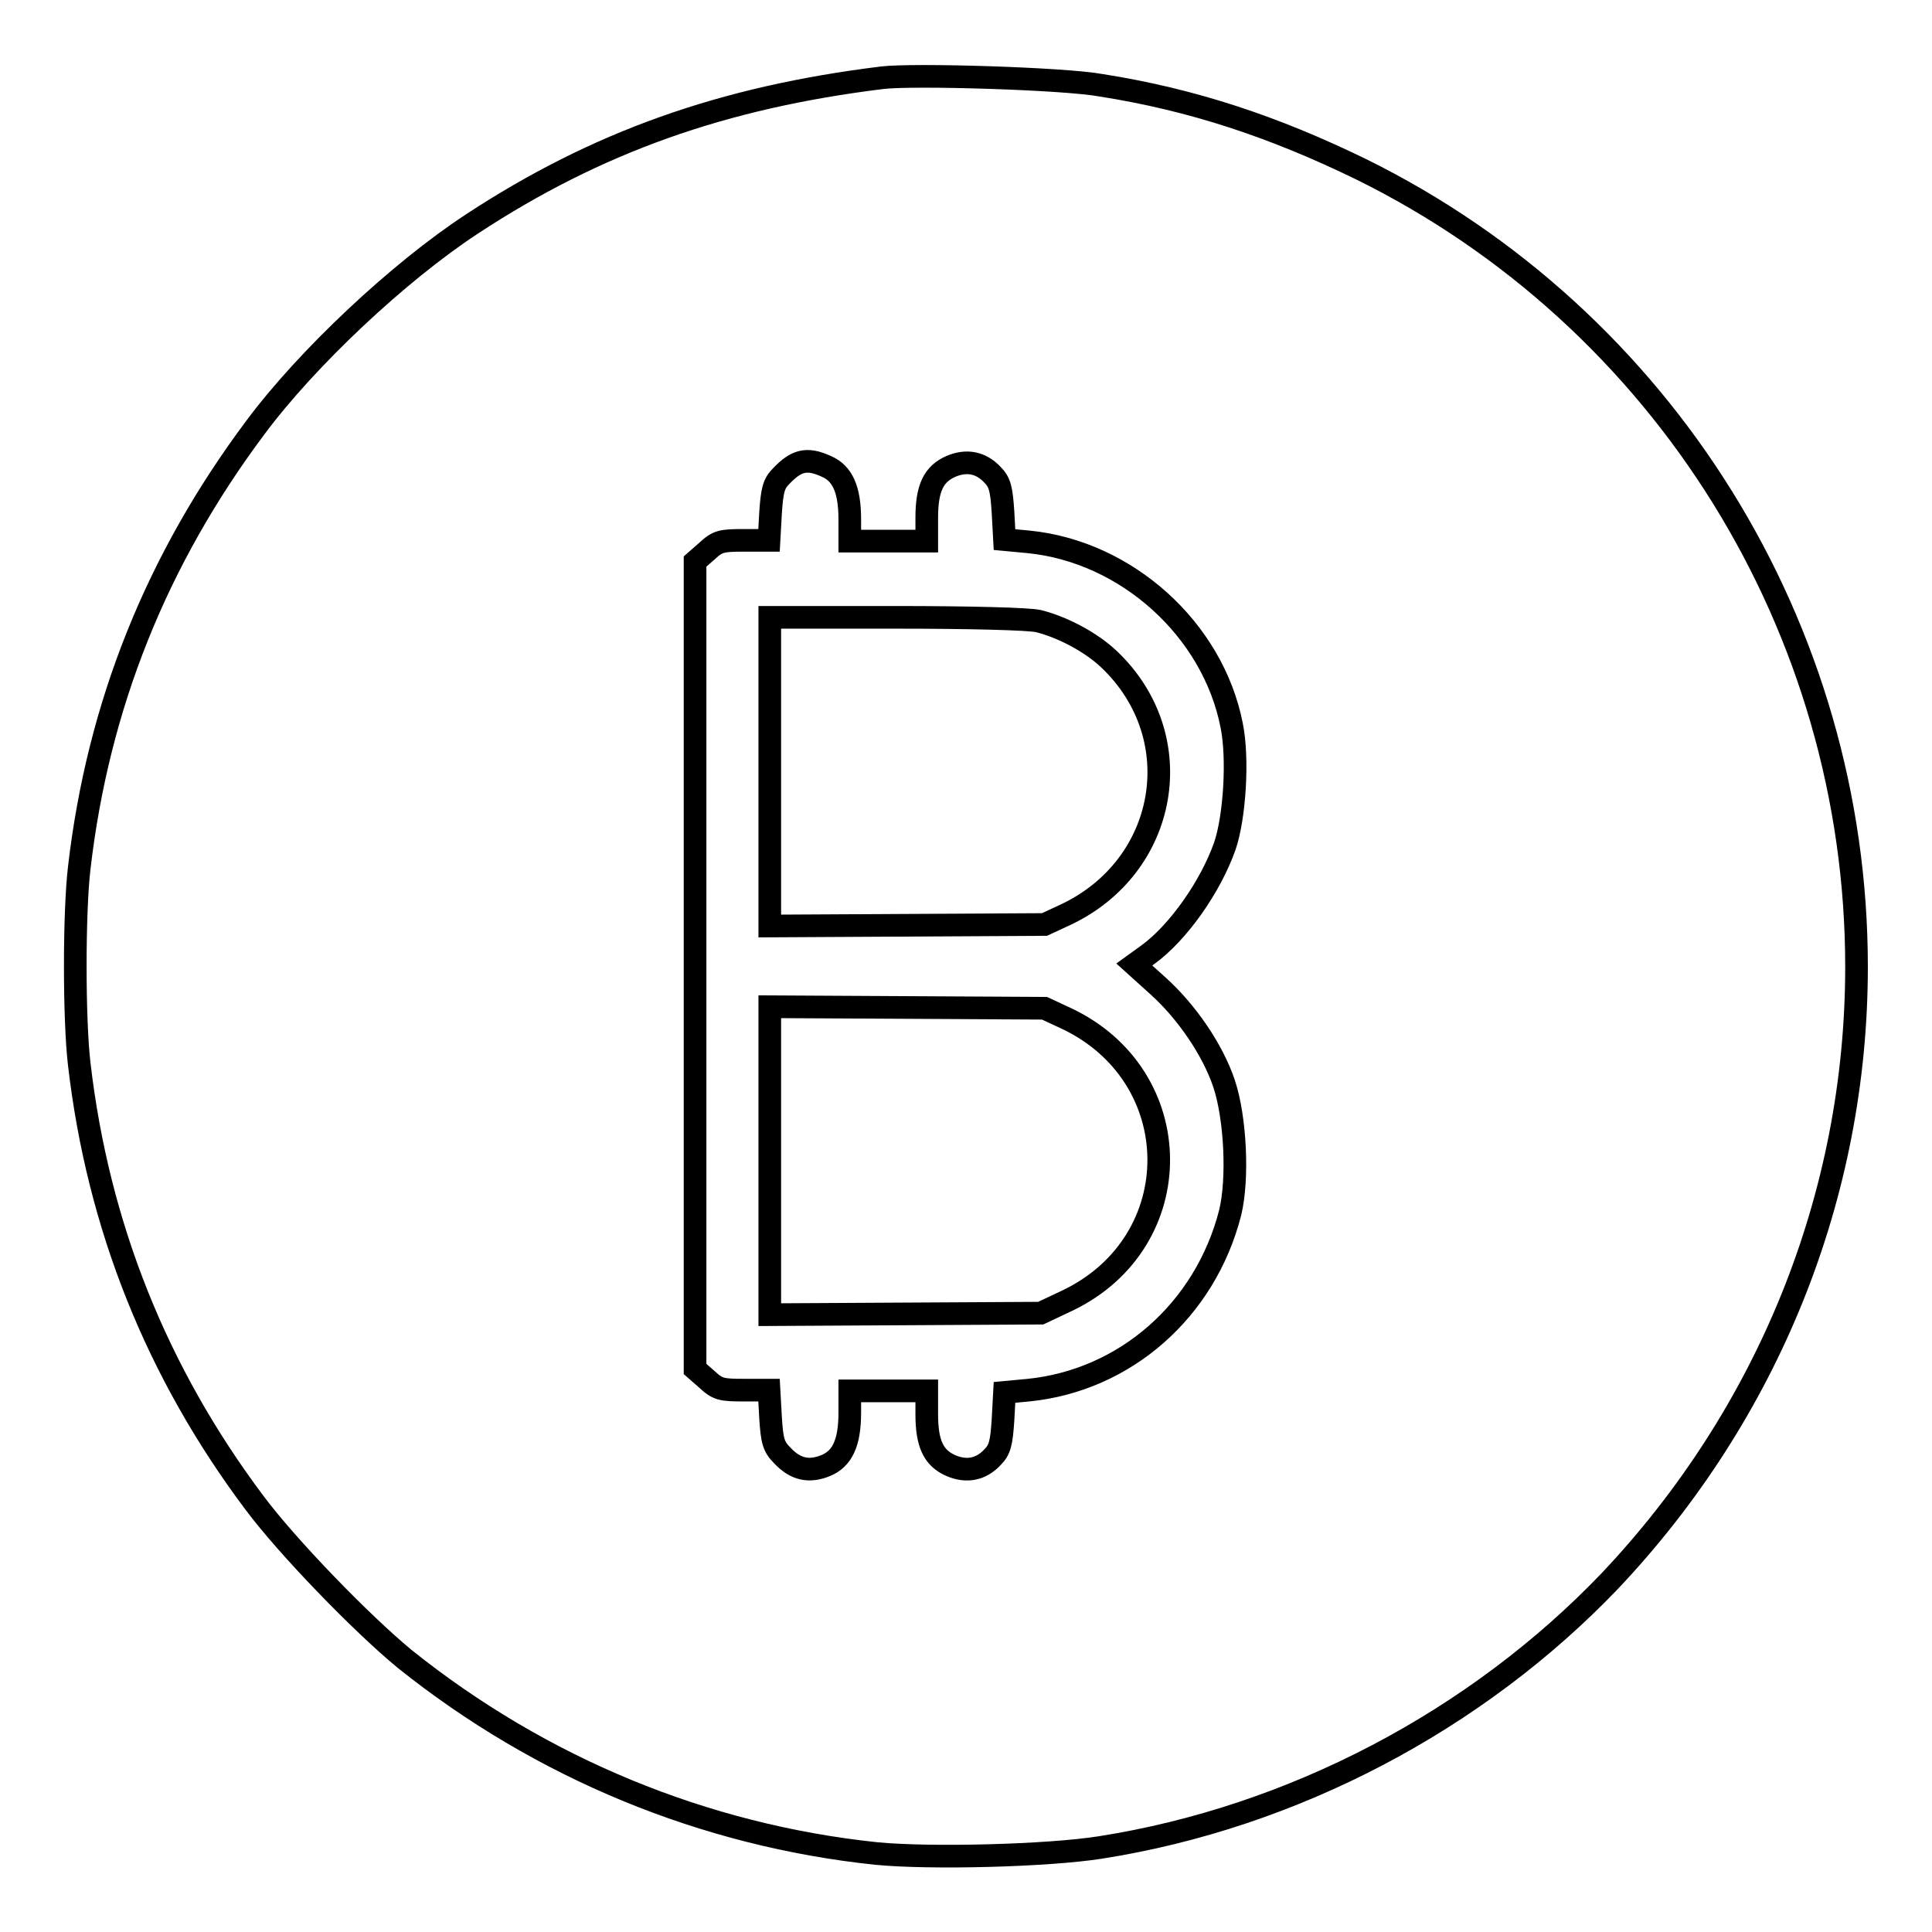 <?xml version="1.0" encoding="utf-8"?>
<!-- Svg Vector Icons : http://www.onlinewebfonts.com/icon -->
<!DOCTYPE svg PUBLIC "-//W3C//DTD SVG 1.1//EN" "http://www.w3.org/Graphics/SVG/1.1/DTD/svg11.dtd">
<svg version="1.1" xmlns="http://www.w3.org/2000/svg" xmlns:xlink="http://www.w3.org/1999/xlink" x="0px" y="0px" viewBox="0 0 256 256" enable-background="new 0 0 256 256" xml:space="preserve">
<g><g><g><path stroke-width="3" fill-opacity="0" stroke="#000000"  d="M116.9,10.3c-21.1,2.6-37.8,8.5-54.4,19.4c-9.6,6.3-21.8,17.7-28.7,27c-13,17.4-20.8,36.7-23.3,58.3c-0.7,5.9-0.7,20.1,0,26c2.5,21.5,10.3,40.9,23.2,58.1c4.4,5.9,14.2,16,19.9,20.7c18.1,14.5,39.7,23.4,62.5,25.8c7.2,0.7,22.7,0.3,29.7-0.8c25.5-4,49.8-16.8,67.5-35.3c21-22.2,32.7-51.1,32.7-81.4c0-44.8-25.5-85.9-65.7-105.7c-11.5-5.6-22.3-9.2-34.4-11.1C141,10.4,121,9.8,116.9,10.3z M109.5,61.8c2.1,0.9,3.1,3,3.1,7v2.9h5.1h5.1v-3.1c0-3.9,0.9-5.8,3.2-6.8c2.1-0.9,4-0.5,5.5,1.1c1,1,1.2,1.9,1.4,4.9l0.2,3.7l3.2,0.3c13,1.3,24.4,11.6,26.9,24.3c0.9,4.4,0.4,12.2-0.9,16c-1.9,5.4-6.2,11.5-10.2,14.4l-1.8,1.3l3.1,2.8c3.8,3.4,7.3,8.5,8.8,13c1.5,4.5,1.9,12.6,0.8,17.1c-3.3,12.9-13.9,22.2-26.7,23.5l-3.2,0.3l-0.2,3.7c-0.2,3-0.4,3.9-1.4,4.9c-1.5,1.6-3.4,2-5.5,1.1c-2.3-1-3.2-2.9-3.2-6.8v-3.1h-5.1h-5.1v2.9c0,4-1,6.1-3.2,7c-2.2,0.9-4,0.5-5.7-1.3c-1.2-1.2-1.4-1.9-1.6-5.1l-0.2-3.6h-3.3c-3,0-3.5-0.1-4.9-1.4l-1.6-1.4V128V74.4l1.6-1.4c1.4-1.3,1.9-1.4,4.9-1.4h3.3l0.2-3.6c0.2-3,0.4-3.9,1.4-4.9C105.5,61,106.9,60.6,109.5,61.8z"/><path stroke-width="3" fill-opacity="0" stroke="#000000"  d="M102,102.2v20.5l18.2-0.1l18.2-0.1l2.8-1.3c13.6-6.4,16.6-23.5,5.8-33.8c-2.4-2.3-6.2-4.3-9.4-5.1c-1.2-0.3-9.3-0.5-18.8-0.5H102V102.2z"/><path stroke-width="3" fill-opacity="0" stroke="#000000"  d="M102,153.7v20.5l18-0.1l17.9-0.1l3.6-1.7c16.2-7.8,16-29.8-0.3-37.4l-2.8-1.3l-18.2-0.1l-18.2-0.1V153.7z"/></g></g></g>
</svg>